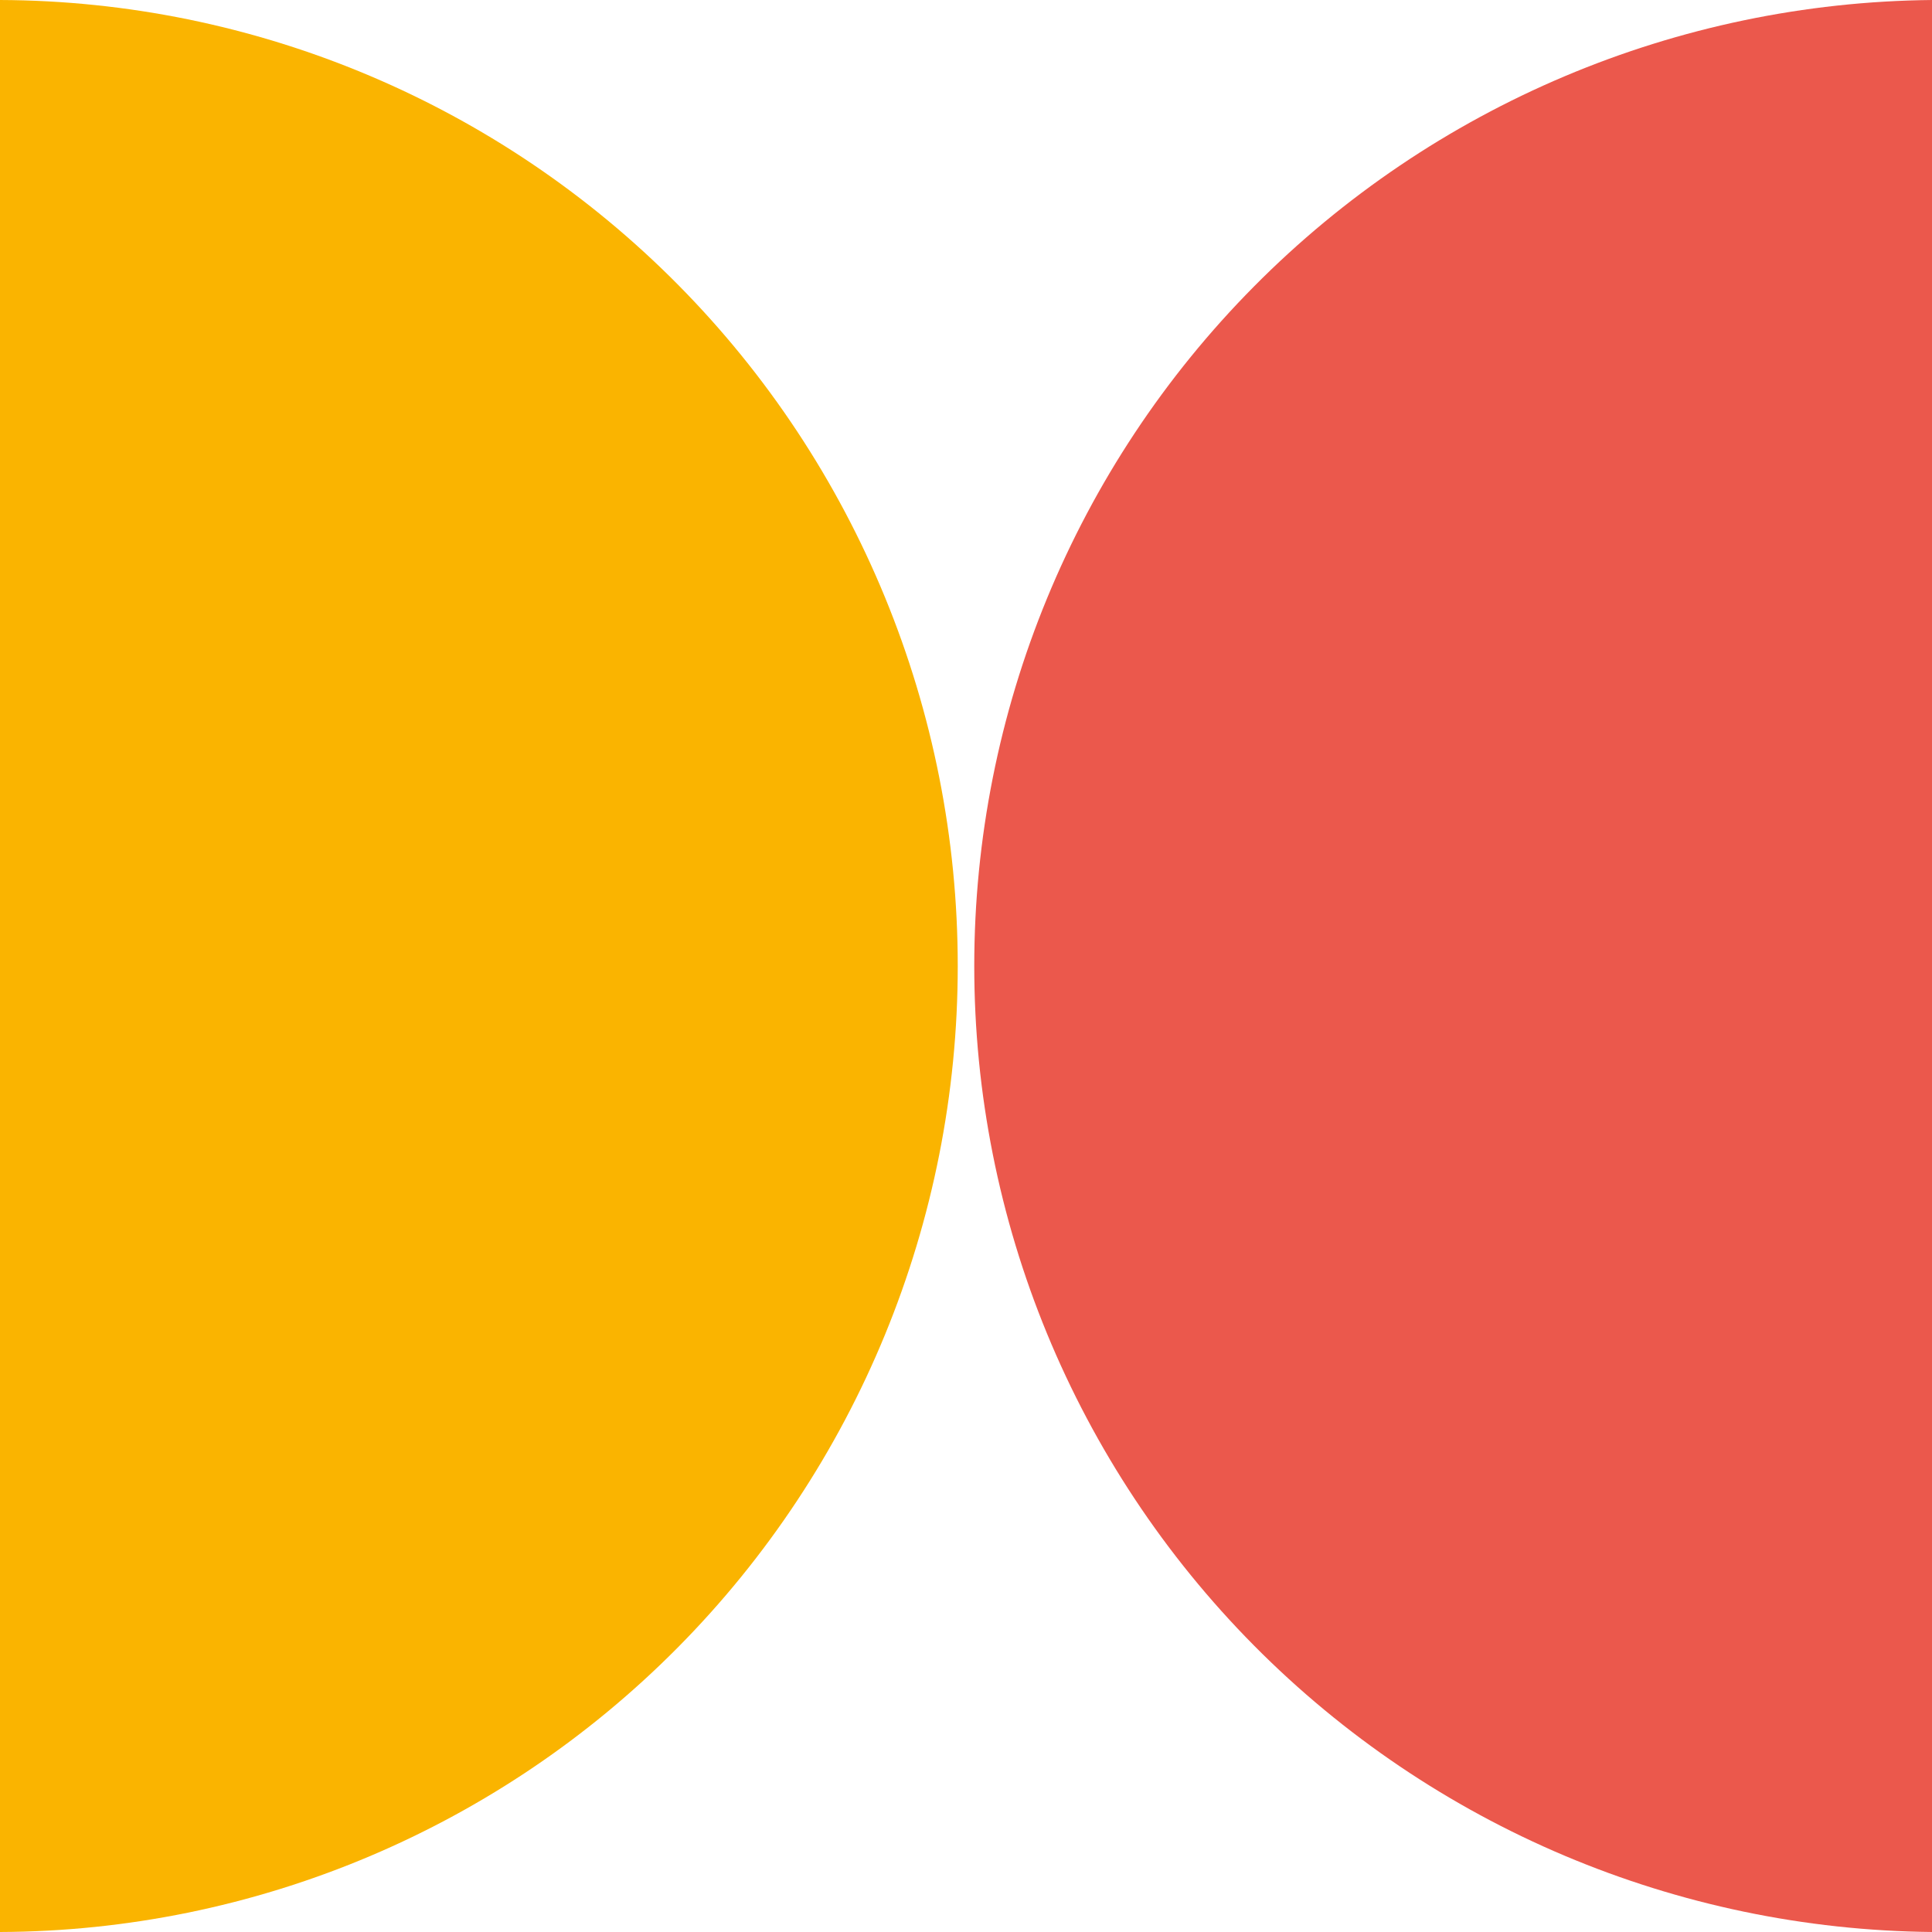 <?xml version="1.0" encoding="UTF-8"?> <svg xmlns="http://www.w3.org/2000/svg" width="117" height="117" viewBox="0 0 117 117" fill="none"> <path d="M0 0V117C15.402 116.944 30.154 110.756 41.025 99.792C51.896 88.827 58 73.981 58 58.503C58.002 43.024 51.898 28.176 41.027 17.21C30.156 6.245 15.403 0.056 0 0Z" fill="#FAB400"></path> <path d="M117 0V117C101.566 116.849 86.814 110.62 75.954 99.665C65.093 88.711 59 73.917 59 58.5C59 43.083 65.093 28.289 75.954 17.335C86.814 6.38 101.566 0.151 117 0Z" fill="#EB584C"></path> </svg> 